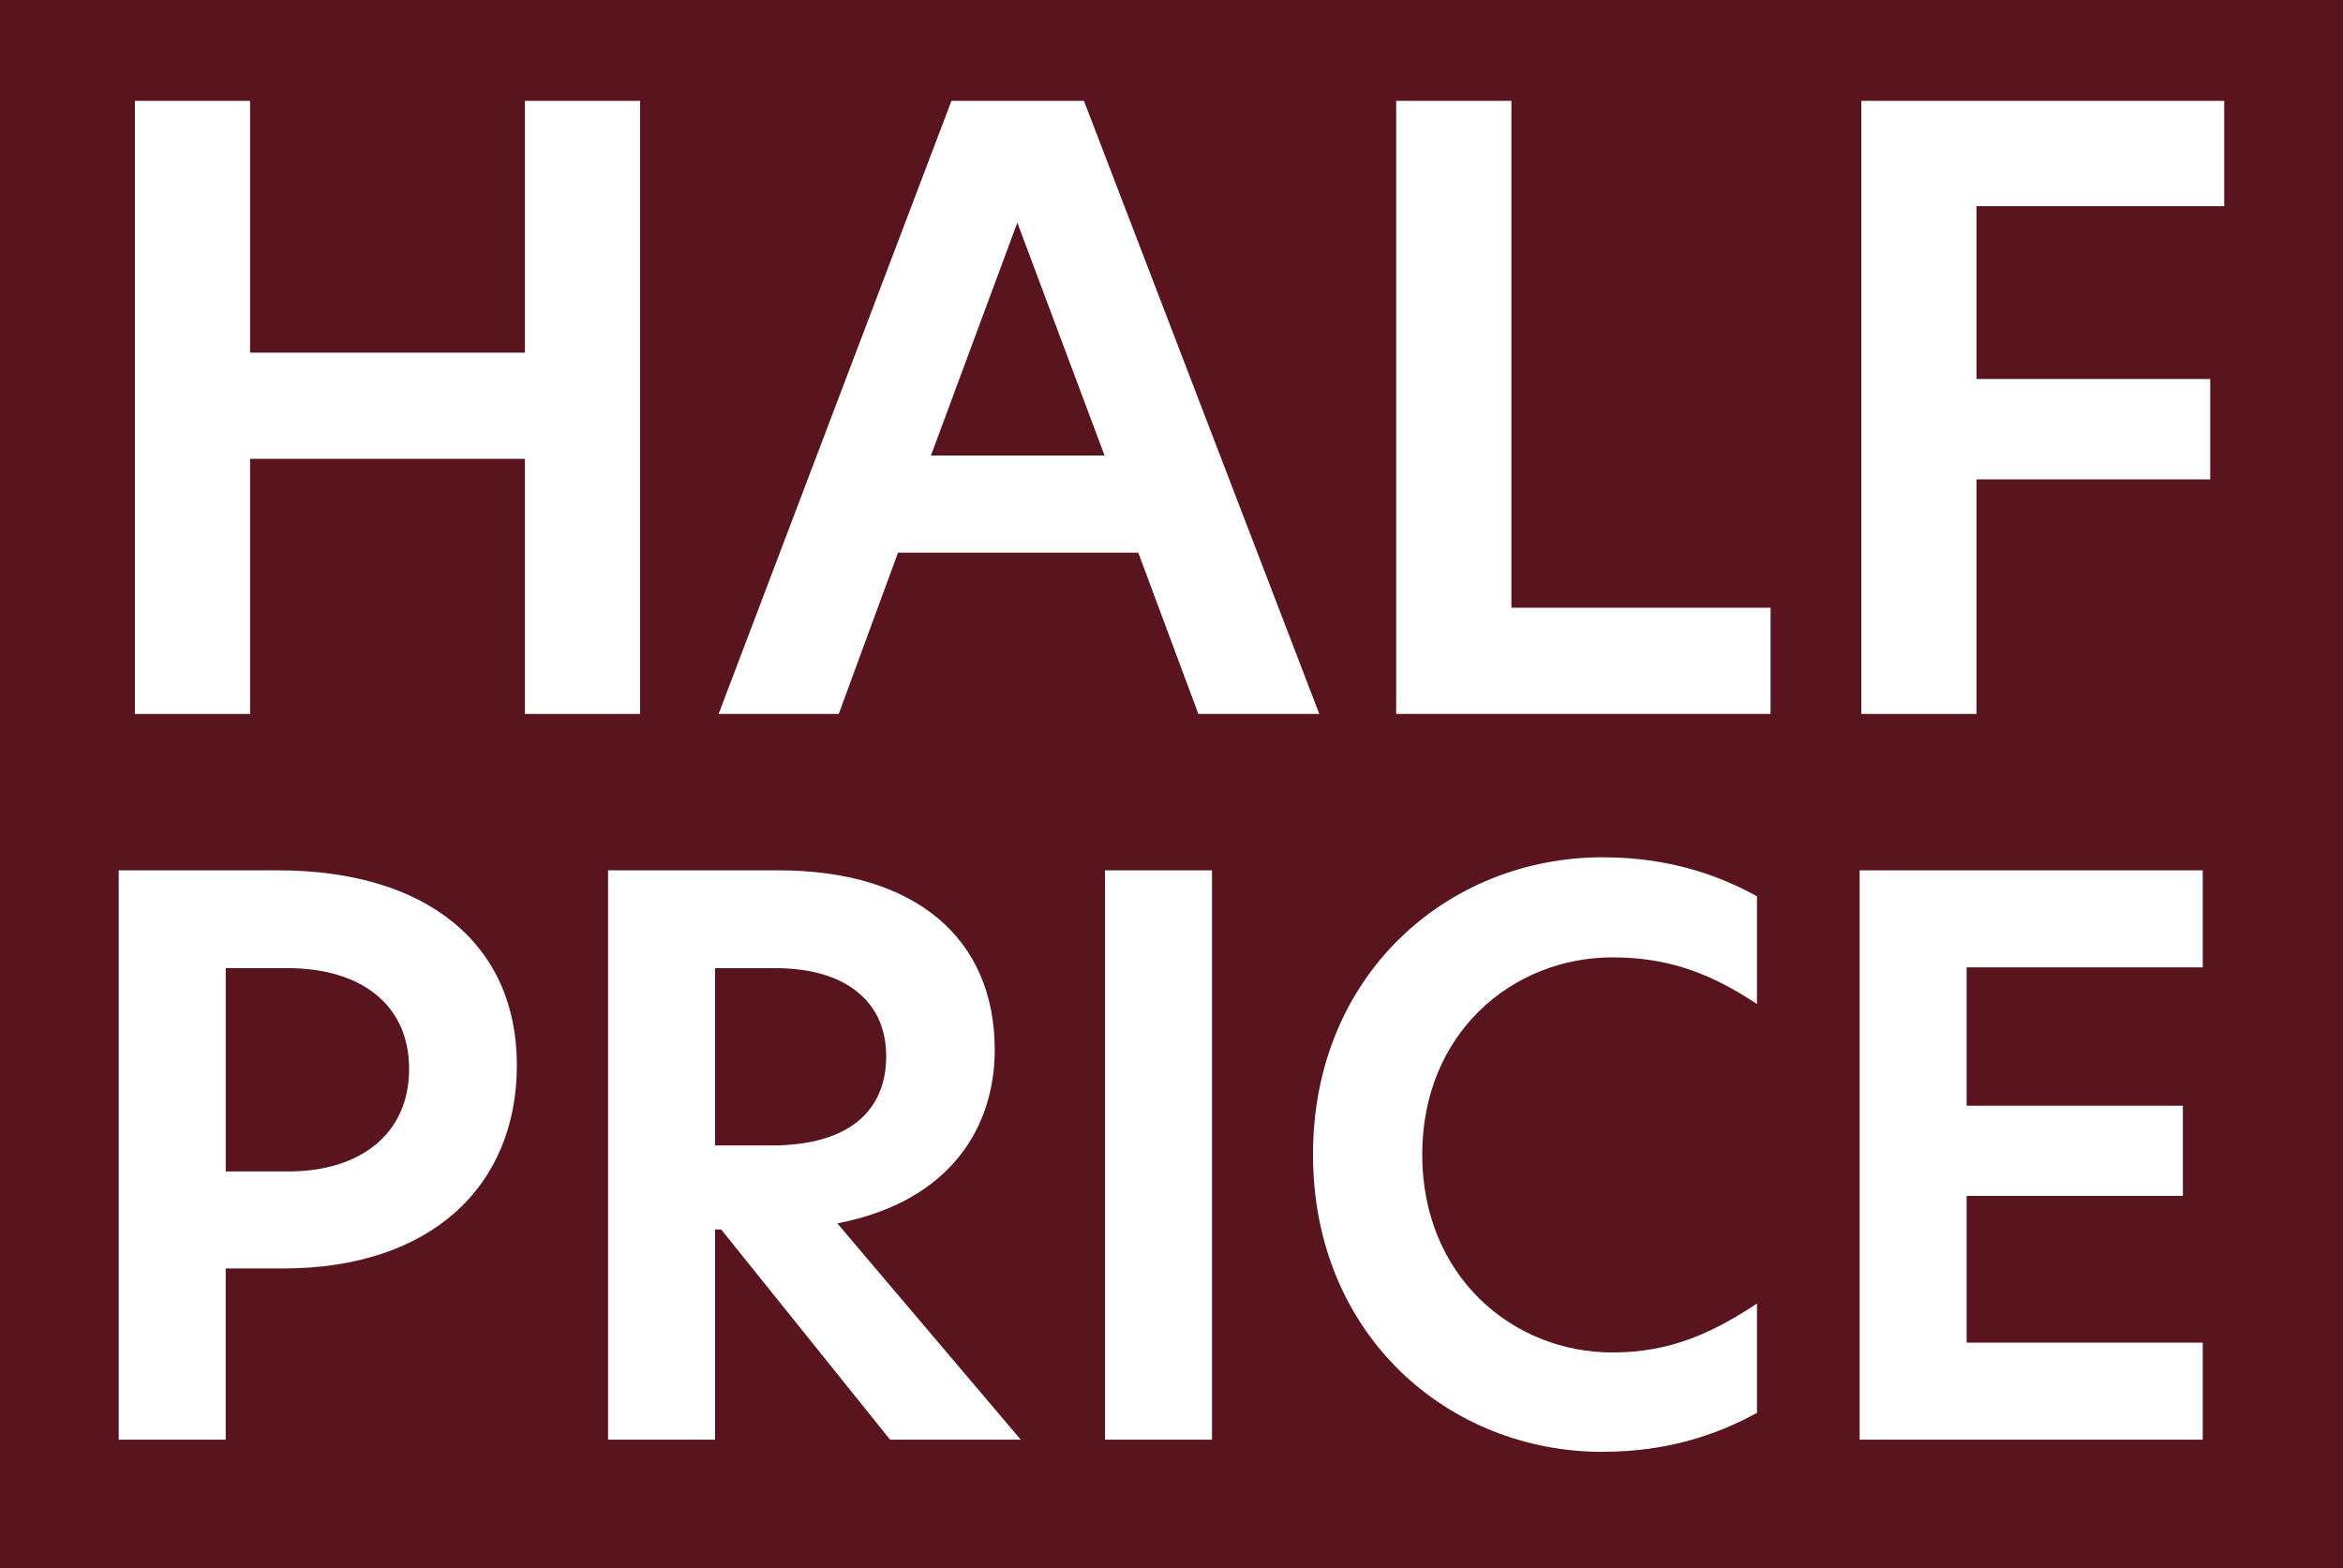<?xml version="1.0" encoding="UTF-8"?><svg id="Layer_1" xmlns="http://www.w3.org/2000/svg" viewBox="0 0 745.6 499"><defs><style>.cls-1{fill:#59141e;}.cls-1,.cls-2{stroke-width:0px;}.cls-2{fill:#fff;}</style></defs><rect class="cls-1" width="745.6" height="499"/><path class="cls-2" d="M167.04,146.01h-87.46v81.17h-36.65V32.09h36.65v80.13h87.46V32.09h36.66v195.09h-36.66v-81.17Z"/><path class="cls-2" d="M381.35,227.18l-19.12-51.32h-76.46l-18.86,51.32h-38.23l74.1-195.09h42.16l74.89,195.09h-38.5.02ZM351.5,144.95l-27.76-74.1-27.49,74.1h55.26-.01Z"/><path class="cls-2" d="M444.31,32.09h36.65v161.3h82.48v33.78h-119.14V32.09h.01Z"/><path class="cls-2" d="M592.32,32.09h115.49v33.52h-78.83v54.99h74.37v31.95h-74.37v74.63h-36.66V32.09Z"/><path class="cls-2" d="M37.79,276.95h50.57c47.67,0,76.12,23.59,76.12,62s-27.24,64.69-74.42,64.69h-18.24v54.47h-34.04v-181.16h0ZM91.77,372.76c22.86,0,38.42-11.92,38.42-32.59s-15.56-32.1-38.66-32.1h-19.7v64.69h19.94Z"/><path class="cls-2" d="M193.5,276.95h54.23c43.28,0,68.82,21.39,68.82,57.14,0,24.08-13.61,48.14-50.09,55.2l58.36,68.82h-41.58l-53.74-66.88h-1.95v66.88h-34.05v-181.16h0ZM245.54,364.49c24.56,0,36.47-10.94,36.47-28.44s-13.13-27.97-35.25-27.97h-19.22v56.41h18Z"/><path class="cls-2" d="M351.64,276.95h34.05v181.16h-34.05v-181.16Z"/><path class="cls-2" d="M509.99,462c-49.12,0-92.16-37.2-92.16-94.6s43.04-94.6,92.16-94.6c20.91,0,36.72,5.59,49.12,12.4v34.28c-14.36-9.48-27.73-14.83-45.97-14.83-31.85,0-60.55,24.08-60.55,62.74s28.7,62.98,60.55,62.98c18.24,0,31.61-6.08,45.97-15.56v34.77c-12.4,6.81-28.22,12.4-49.12,12.4v.02Z"/><path class="cls-2" d="M591.78,276.95h109.19v30.88h-75.14v44.02h68.82v28.7h-68.82v46.69h75.14v30.88h-109.19v-181.16h0Z"/></svg>
